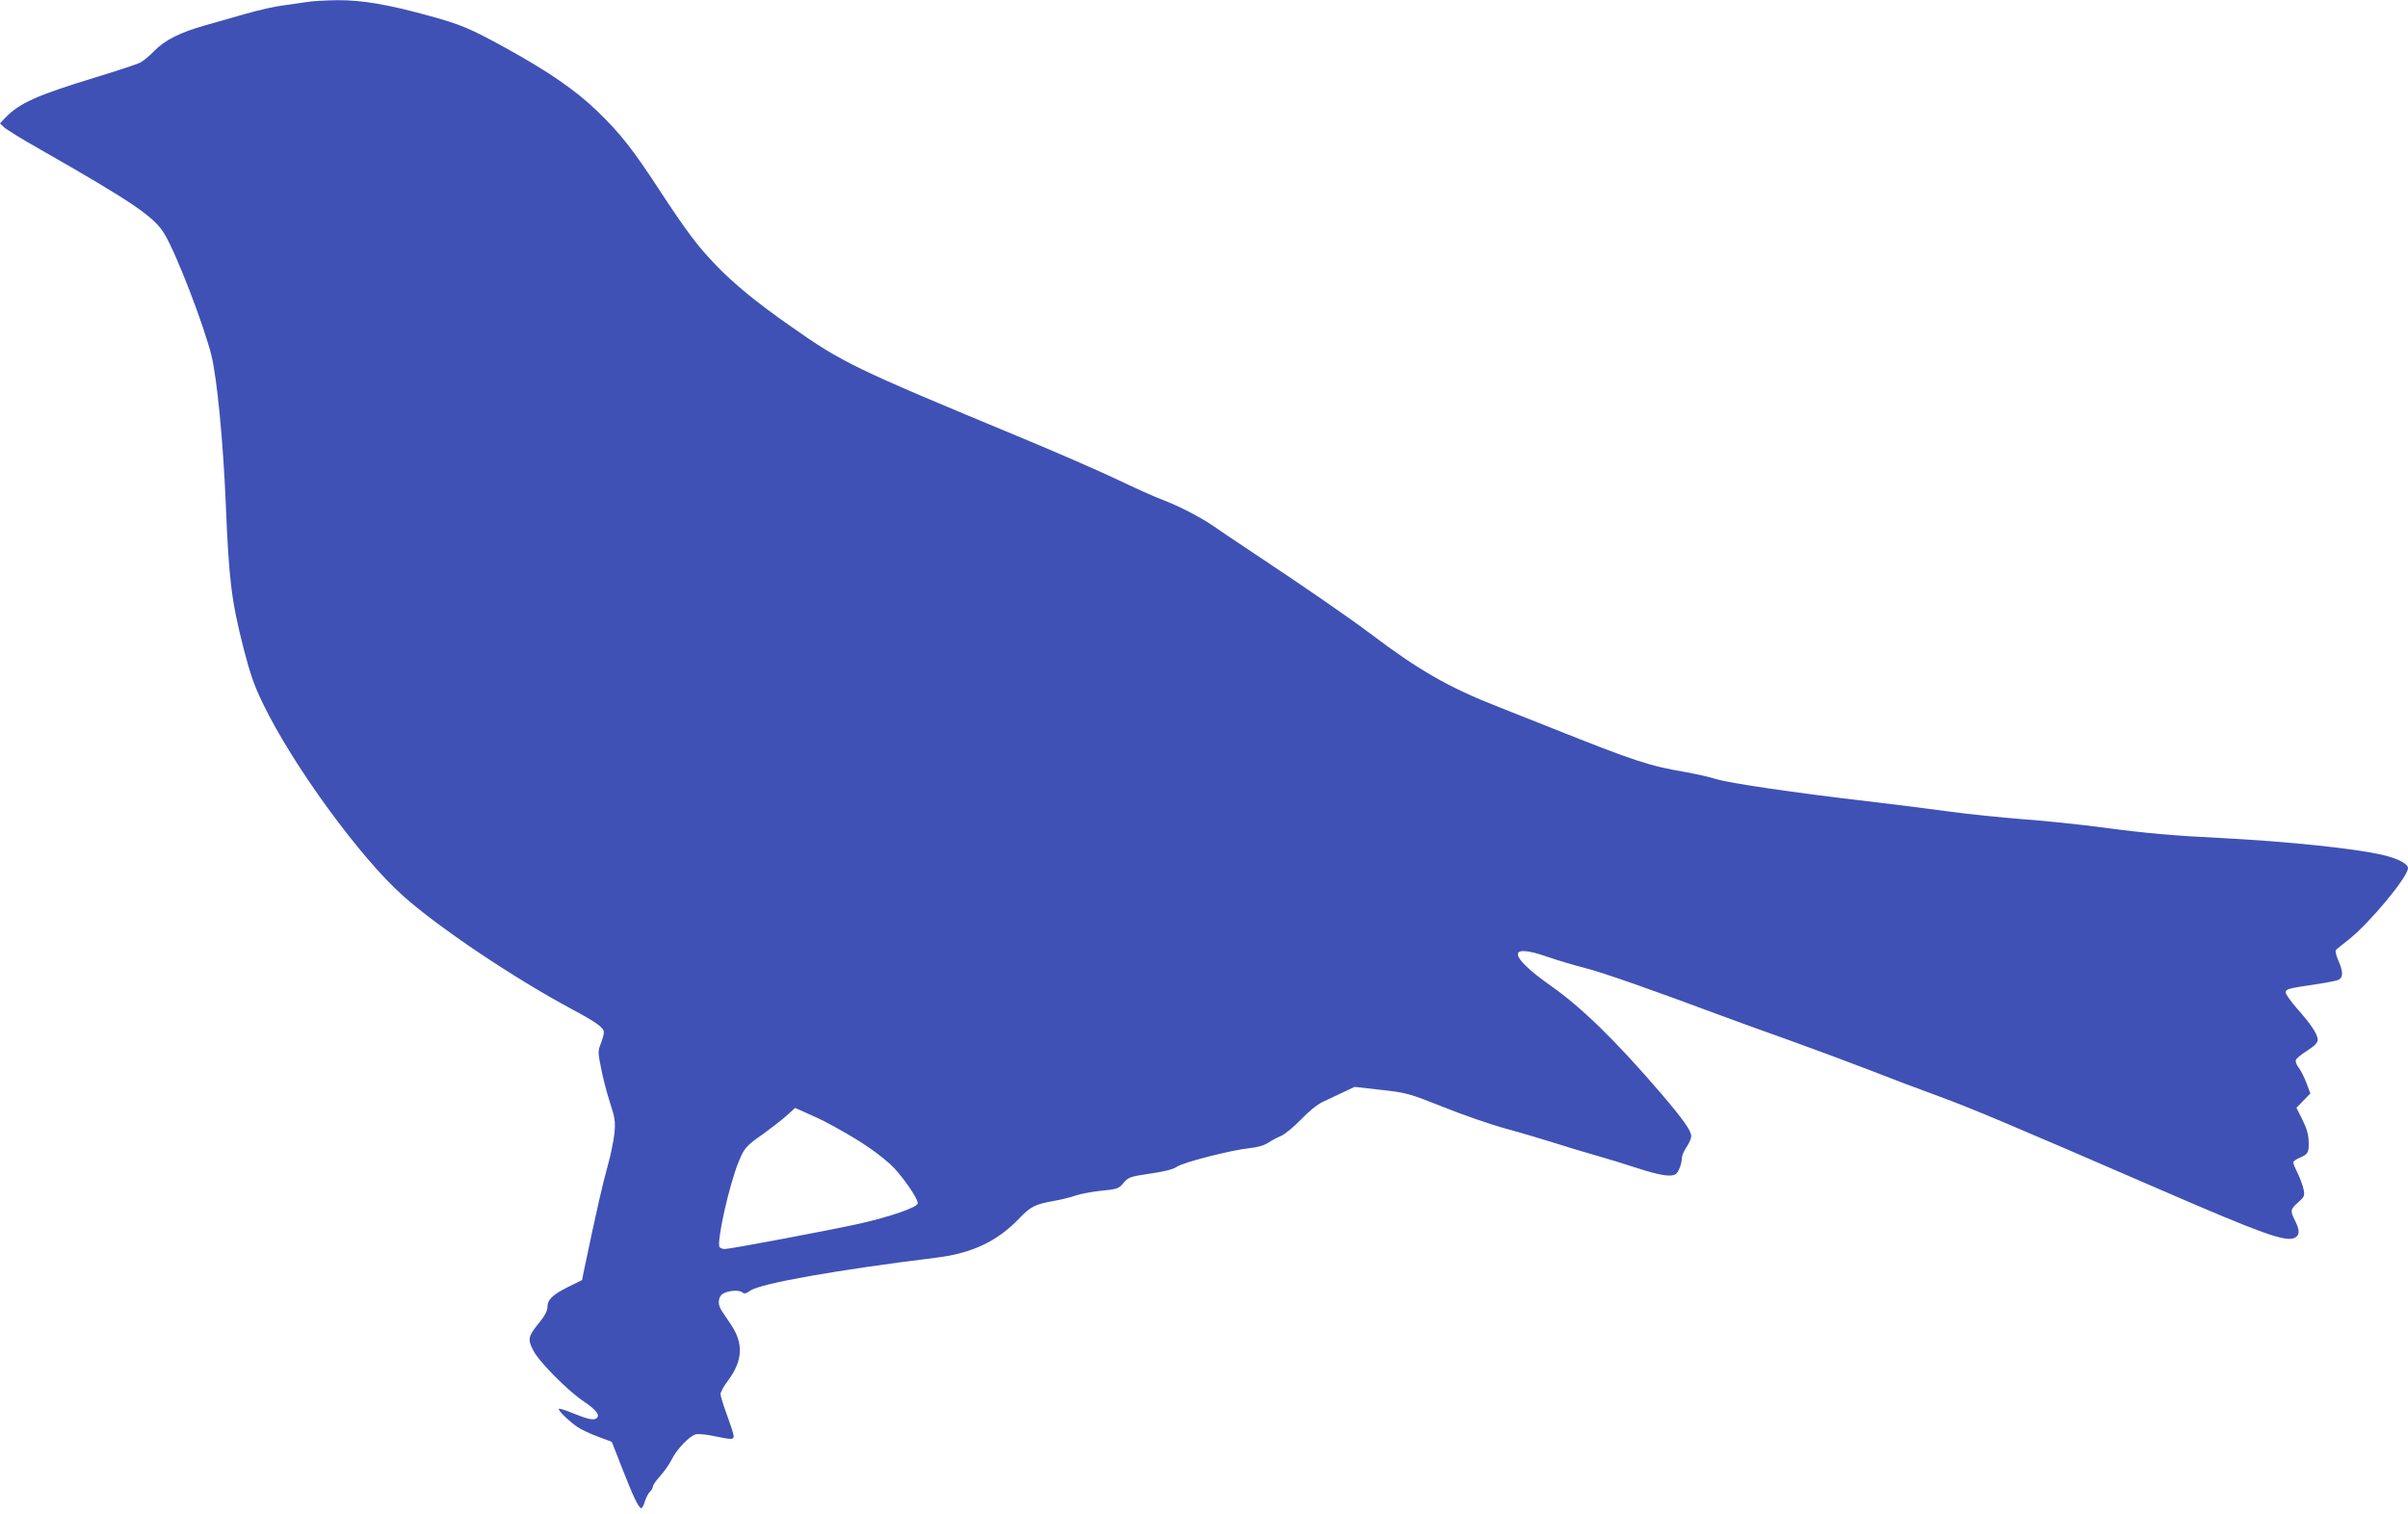 <?xml version="1.0" standalone="no"?>
<!DOCTYPE svg PUBLIC "-//W3C//DTD SVG 20010904//EN"
 "http://www.w3.org/TR/2001/REC-SVG-20010904/DTD/svg10.dtd">
<svg version="1.0" xmlns="http://www.w3.org/2000/svg"
 width="1280pt" height="805pt" viewBox="0 0 1280 805"
 preserveAspectRatio="xMidYMid meet">
<g transform="translate(0,805) scale(0.1,-0.1)"
fill="#3f51b5" stroke="none">
<path d="M1630 8039 c-25 -4 -81 -12 -126 -18 -44 -5 -134 -26 -200 -45 -65
-19 -162 -46 -214 -61 -129 -36 -214 -78 -269 -135 -25 -26 -59 -54 -76 -63
-16 -8 -121 -43 -233 -77 -318 -97 -409 -138 -485 -217 l-27 -29 22 -21 c13
-12 99 -65 193 -118 492 -281 606 -358 660 -450 65 -109 208 -482 249 -645 30
-124 62 -455 76 -785 17 -414 30 -517 95 -773 35 -136 57 -199 104 -295 158
-326 515 -816 742 -1018 187 -168 591 -439 899 -604 131 -70 170 -98 170 -124
0 -8 -7 -35 -16 -58 -16 -40 -16 -49 1 -131 9 -48 30 -130 47 -182 27 -82 30
-103 24 -165 -4 -39 -20 -117 -36 -174 -25 -88 -58 -231 -125 -551 l-11 -55
-75 -37 c-83 -42 -109 -67 -109 -108 0 -18 -15 -47 -44 -82 -59 -72 -62 -87
-32 -146 31 -61 181 -213 270 -273 67 -45 89 -75 65 -90 -18 -10 -47 -3 -131
31 -38 16 -68 24 -68 20 0 -13 59 -69 101 -97 21 -14 70 -37 109 -51 l72 -27
55 -140 c58 -149 86 -208 101 -213 5 -1 14 15 20 37 7 21 19 44 27 51 8 7 15
19 15 26 0 8 17 33 39 57 21 23 48 62 61 87 28 57 96 127 129 135 15 3 59 -1
99 -10 92 -19 102 -19 102 1 0 9 -16 58 -35 110 -19 51 -35 102 -35 113 0 10
18 43 40 72 78 104 83 196 17 295 -18 26 -40 59 -49 73 -21 31 -23 61 -5 85
16 22 91 33 112 16 11 -9 20 -8 44 9 53 38 461 110 987 175 191 23 326 87 443
210 58 61 84 74 179 91 42 7 97 21 122 30 24 8 85 20 135 25 84 8 92 11 117
41 26 31 34 34 142 50 77 11 124 23 143 37 33 23 288 88 383 98 42 4 78 14
101 29 20 13 53 30 72 38 19 9 65 47 102 85 41 43 86 80 118 95 29 14 78 37
110 52 l58 27 141 -16 c136 -15 148 -19 330 -91 104 -42 255 -94 336 -116 81
-22 194 -56 252 -74 58 -19 155 -48 215 -65 61 -17 165 -49 232 -71 118 -38
175 -47 200 -31 15 9 33 56 33 85 0 12 11 39 25 59 14 20 25 46 25 58 0 29
-45 92 -163 230 -240 279 -420 455 -587 572 -221 156 -230 226 -19 153 57 -20
149 -47 204 -61 92 -23 365 -119 705 -246 74 -28 246 -90 381 -138 136 -49
327 -120 425 -158 99 -39 265 -102 370 -140 182 -67 383 -152 1179 -497 539
-234 663 -278 711 -256 29 13 30 39 4 91 -27 53 -26 61 16 98 33 29 36 35 29
69 -4 20 -18 58 -31 85 -13 26 -24 52 -24 58 0 6 15 17 34 25 45 19 50 28 48
89 -1 35 -11 69 -33 113 l-32 64 37 38 37 38 -21 56 c-11 30 -30 67 -41 81
-12 15 -18 33 -15 41 3 8 30 31 61 50 40 26 55 42 55 58 0 28 -36 83 -112 168
-32 37 -58 74 -58 82 0 19 9 22 145 42 61 9 120 20 133 25 28 12 29 43 1 105
-11 26 -17 51 -12 55 4 5 33 28 64 52 110 85 319 336 319 383 0 23 -56 52
-135 70 -149 35 -512 72 -860 90 -248 12 -406 26 -620 55 -121 16 -316 37
-433 45 -116 9 -290 27 -385 40 -94 13 -291 38 -437 55 -387 45 -736 96 -810
119 -36 11 -107 27 -158 36 -197 34 -266 56 -717 236 -71 28 -197 78 -280 111
-263 103 -424 195 -680 389 -109 82 -359 255 -610 421 -88 58 -187 125 -220
148 -70 49 -188 110 -278 144 -36 13 -145 62 -243 109 -99 47 -336 150 -529
230 -865 359 -927 389 -1200 581 -184 128 -307 230 -401 328 -98 102 -156 180
-299 398 -140 215 -210 304 -333 422 -115 110 -257 208 -484 333 -187 103
-241 126 -407 171 -221 61 -359 84 -489 83 -64 -1 -137 -5 -162 -10z m2666
-5910 c38 -17 77 -35 86 -40 168 -89 263 -151 349 -227 56 -50 152 -186 147
-210 -4 -21 -143 -69 -304 -106 -146 -33 -693 -136 -721 -136 -12 0 -25 5 -28
10 -17 27 51 331 101 453 30 74 39 85 134 151 41 30 95 72 120 94 25 23 46 41
46 42 1 0 33 -14 70 -31z"/>
</g>
</svg>
